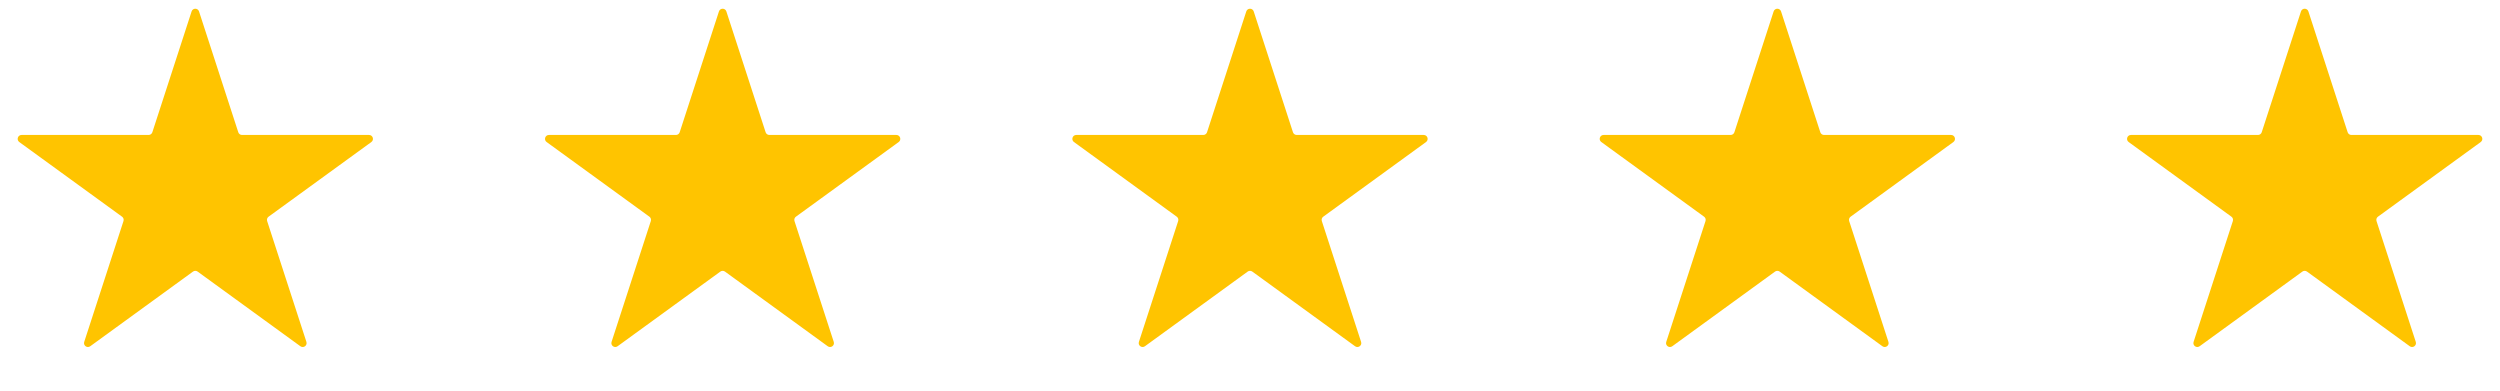 <svg width="128" height="20" viewBox="0 0 128 20" fill="none" xmlns="http://www.w3.org/2000/svg">
<path d="M9.81 0.585C9.87 0.401 10.13 0.401 10.19 0.585L12.2 6.772C12.227 6.854 12.304 6.91 12.39 6.91H18.895C19.089 6.91 19.169 7.158 19.013 7.272L13.75 11.095C13.68 11.146 13.651 11.236 13.678 11.319L15.688 17.505C15.748 17.689 15.537 17.842 15.38 17.728L10.118 13.905C10.047 13.854 9.953 13.854 9.882 13.905L4.62 17.728C4.463 17.842 4.252 17.689 4.312 17.505L6.322 11.319C6.349 11.236 6.32 11.146 6.25 11.095L0.987 7.272C0.831 7.158 0.911 6.91 1.105 6.91H7.61C7.696 6.91 7.773 6.854 7.8 6.772L9.81 0.585Z" fill="#FFC400"/>
<path d="M36.81 0.585C36.87 0.401 37.13 0.401 37.19 0.585L39.2 6.772C39.227 6.854 39.304 6.91 39.39 6.91H45.895C46.089 6.91 46.169 7.158 46.013 7.272L40.75 11.095C40.68 11.146 40.651 11.236 40.678 11.319L42.688 17.505C42.748 17.689 42.537 17.842 42.38 17.728L37.118 13.905C37.047 13.854 36.953 13.854 36.882 13.905L31.62 17.728C31.463 17.842 31.253 17.689 31.312 17.505L33.322 11.319C33.349 11.236 33.32 11.146 33.25 11.095L27.987 7.272C27.831 7.158 27.911 6.91 28.105 6.91H34.61C34.696 6.91 34.773 6.854 34.8 6.772L36.81 0.585Z" fill="#FFC400"/>
<path d="M63.81 0.585C63.87 0.401 64.13 0.401 64.19 0.585L66.2 6.772C66.227 6.854 66.304 6.91 66.39 6.91H72.895C73.089 6.91 73.169 7.158 73.013 7.272L67.75 11.095C67.68 11.146 67.651 11.236 67.678 11.319L69.688 17.505C69.748 17.689 69.537 17.842 69.38 17.728L64.118 13.905C64.047 13.854 63.953 13.854 63.882 13.905L58.62 17.728C58.463 17.842 58.252 17.689 58.312 17.505L60.322 11.319C60.349 11.236 60.32 11.146 60.25 11.095L54.987 7.272C54.831 7.158 54.911 6.91 55.105 6.91H61.61C61.696 6.91 61.773 6.854 61.8 6.772L63.81 0.585Z" fill="#FFC400"/>
<path d="M90.81 0.585C90.87 0.401 91.13 0.401 91.19 0.585L93.2 6.772C93.227 6.854 93.304 6.91 93.39 6.91H99.895C100.089 6.91 100.169 7.158 100.013 7.272L94.75 11.095C94.68 11.146 94.651 11.236 94.678 11.319L96.688 17.505C96.748 17.689 96.537 17.842 96.38 17.728L91.118 13.905C91.047 13.854 90.953 13.854 90.882 13.905L85.62 17.728C85.463 17.842 85.252 17.689 85.312 17.505L87.322 11.319C87.349 11.236 87.32 11.146 87.25 11.095L81.987 7.272C81.831 7.158 81.911 6.91 82.105 6.91H88.61C88.696 6.91 88.773 6.854 88.8 6.772L90.81 0.585Z" fill="#FFC400"/>
<path d="M117.81 0.585C117.87 0.401 118.13 0.401 118.19 0.585L120.2 6.772C120.227 6.854 120.304 6.91 120.39 6.91H126.895C127.089 6.91 127.169 7.158 127.013 7.272L121.75 11.095C121.68 11.146 121.651 11.236 121.678 11.319L123.688 17.505C123.748 17.689 123.537 17.842 123.38 17.728L118.118 13.905C118.047 13.854 117.953 13.854 117.882 13.905L112.62 17.728C112.463 17.842 112.252 17.689 112.312 17.505L114.322 11.319C114.349 11.236 114.32 11.146 114.25 11.095L108.987 7.272C108.831 7.158 108.911 6.91 109.105 6.91H115.61C115.696 6.91 115.773 6.854 115.8 6.772L117.81 0.585Z" fill="#FFC400"/>
</svg>
